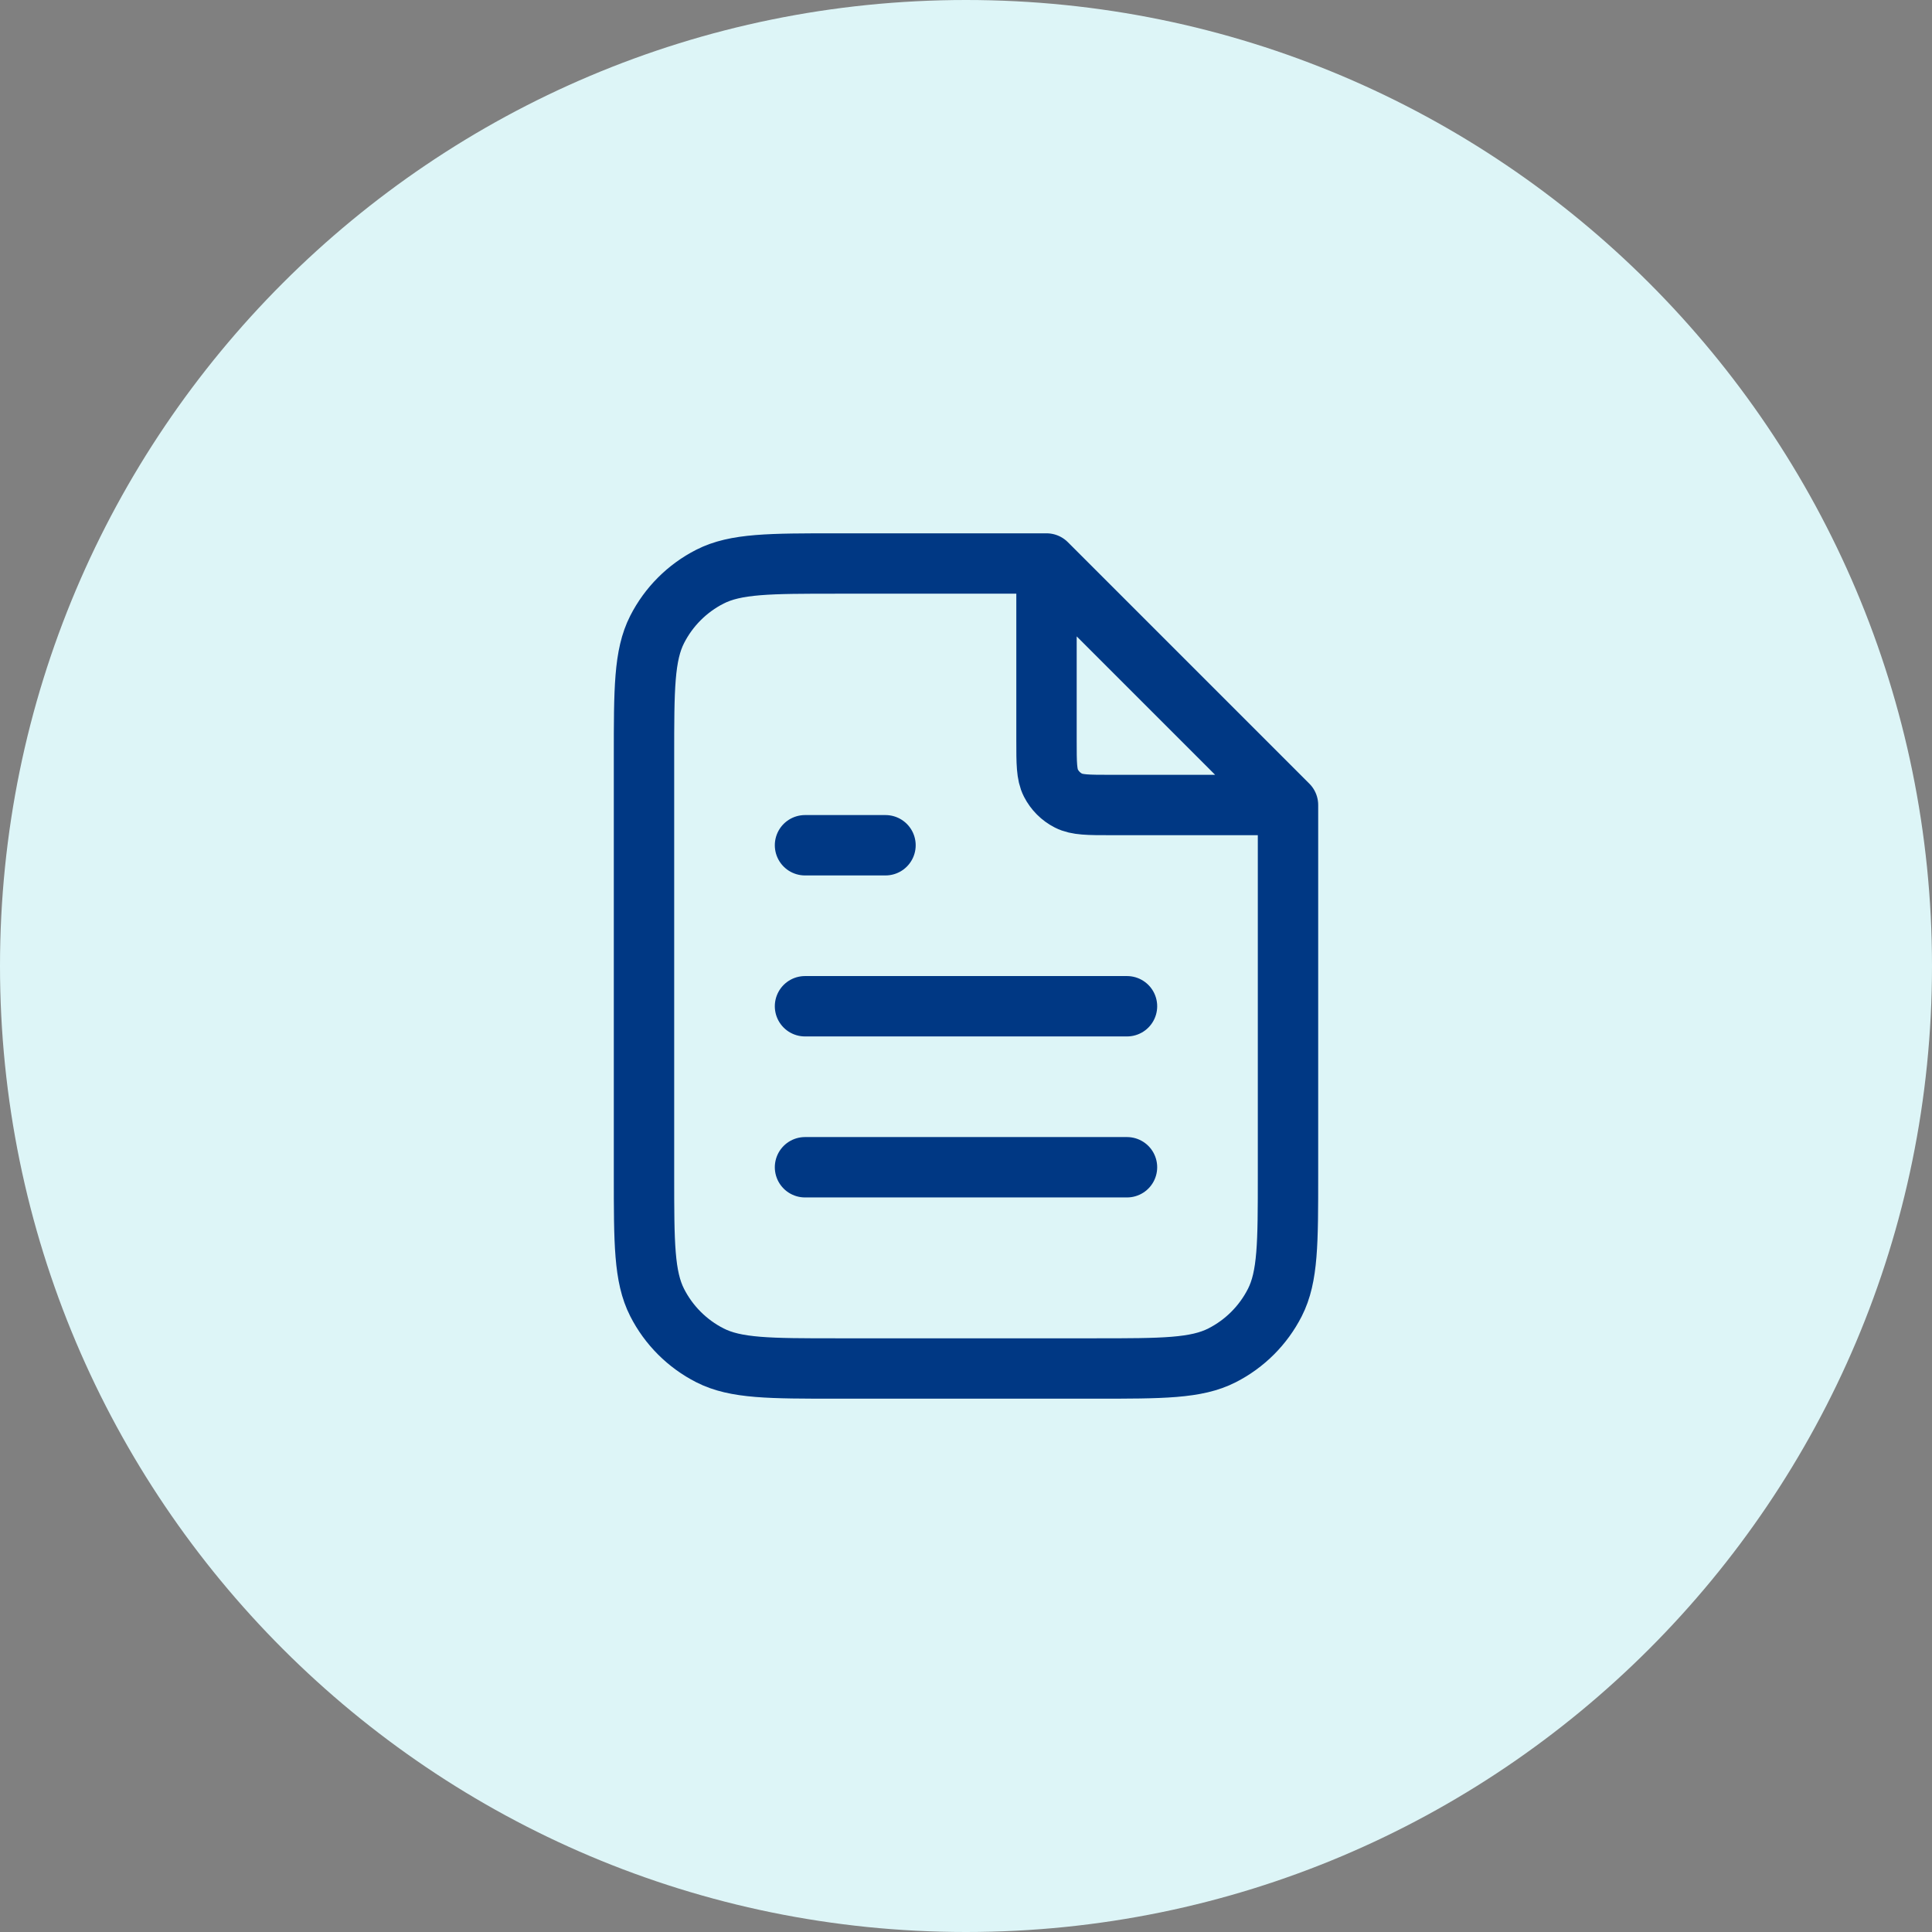 <svg width="96" height="96" viewBox="0 0 96 96" fill="none" xmlns="http://www.w3.org/2000/svg">
<rect x="0" y="0" width="96" height="96" fill="#808080" stroke="none"/>
<path d="M0 48C0 21.49 21.49 0 48 0C74.51 0 96 21.49 96 48C96 74.51 74.51 96 48 96C21.49 96 0 74.51 0 48Z" fill="#DDF5F7"/>
<path d="M52 28.539V36.8C52 37.92 52 38.48 52.218 38.908C52.41 39.284 52.716 39.59 53.092 39.782C53.52 40 54.08 40 55.2 40H63.461M56 50H40M56 58H40M44 42H40M52 28H41.6C38.24 28 36.559 28 35.276 28.654C34.147 29.229 33.229 30.147 32.654 31.276C32 32.559 32 34.24 32 37.6V58.4C32 61.76 32 63.441 32.654 64.724C33.229 65.853 34.147 66.771 35.276 67.346C36.559 68 38.24 68 41.6 68H54.4C57.76 68 59.441 68 60.724 67.346C61.853 66.771 62.771 65.853 63.346 64.724C64 63.441 64 61.76 64 58.4V40L52 28Z" stroke="#003884" stroke-width="3" stroke-linecap="round" stroke-linejoin="round"/>
</svg>
